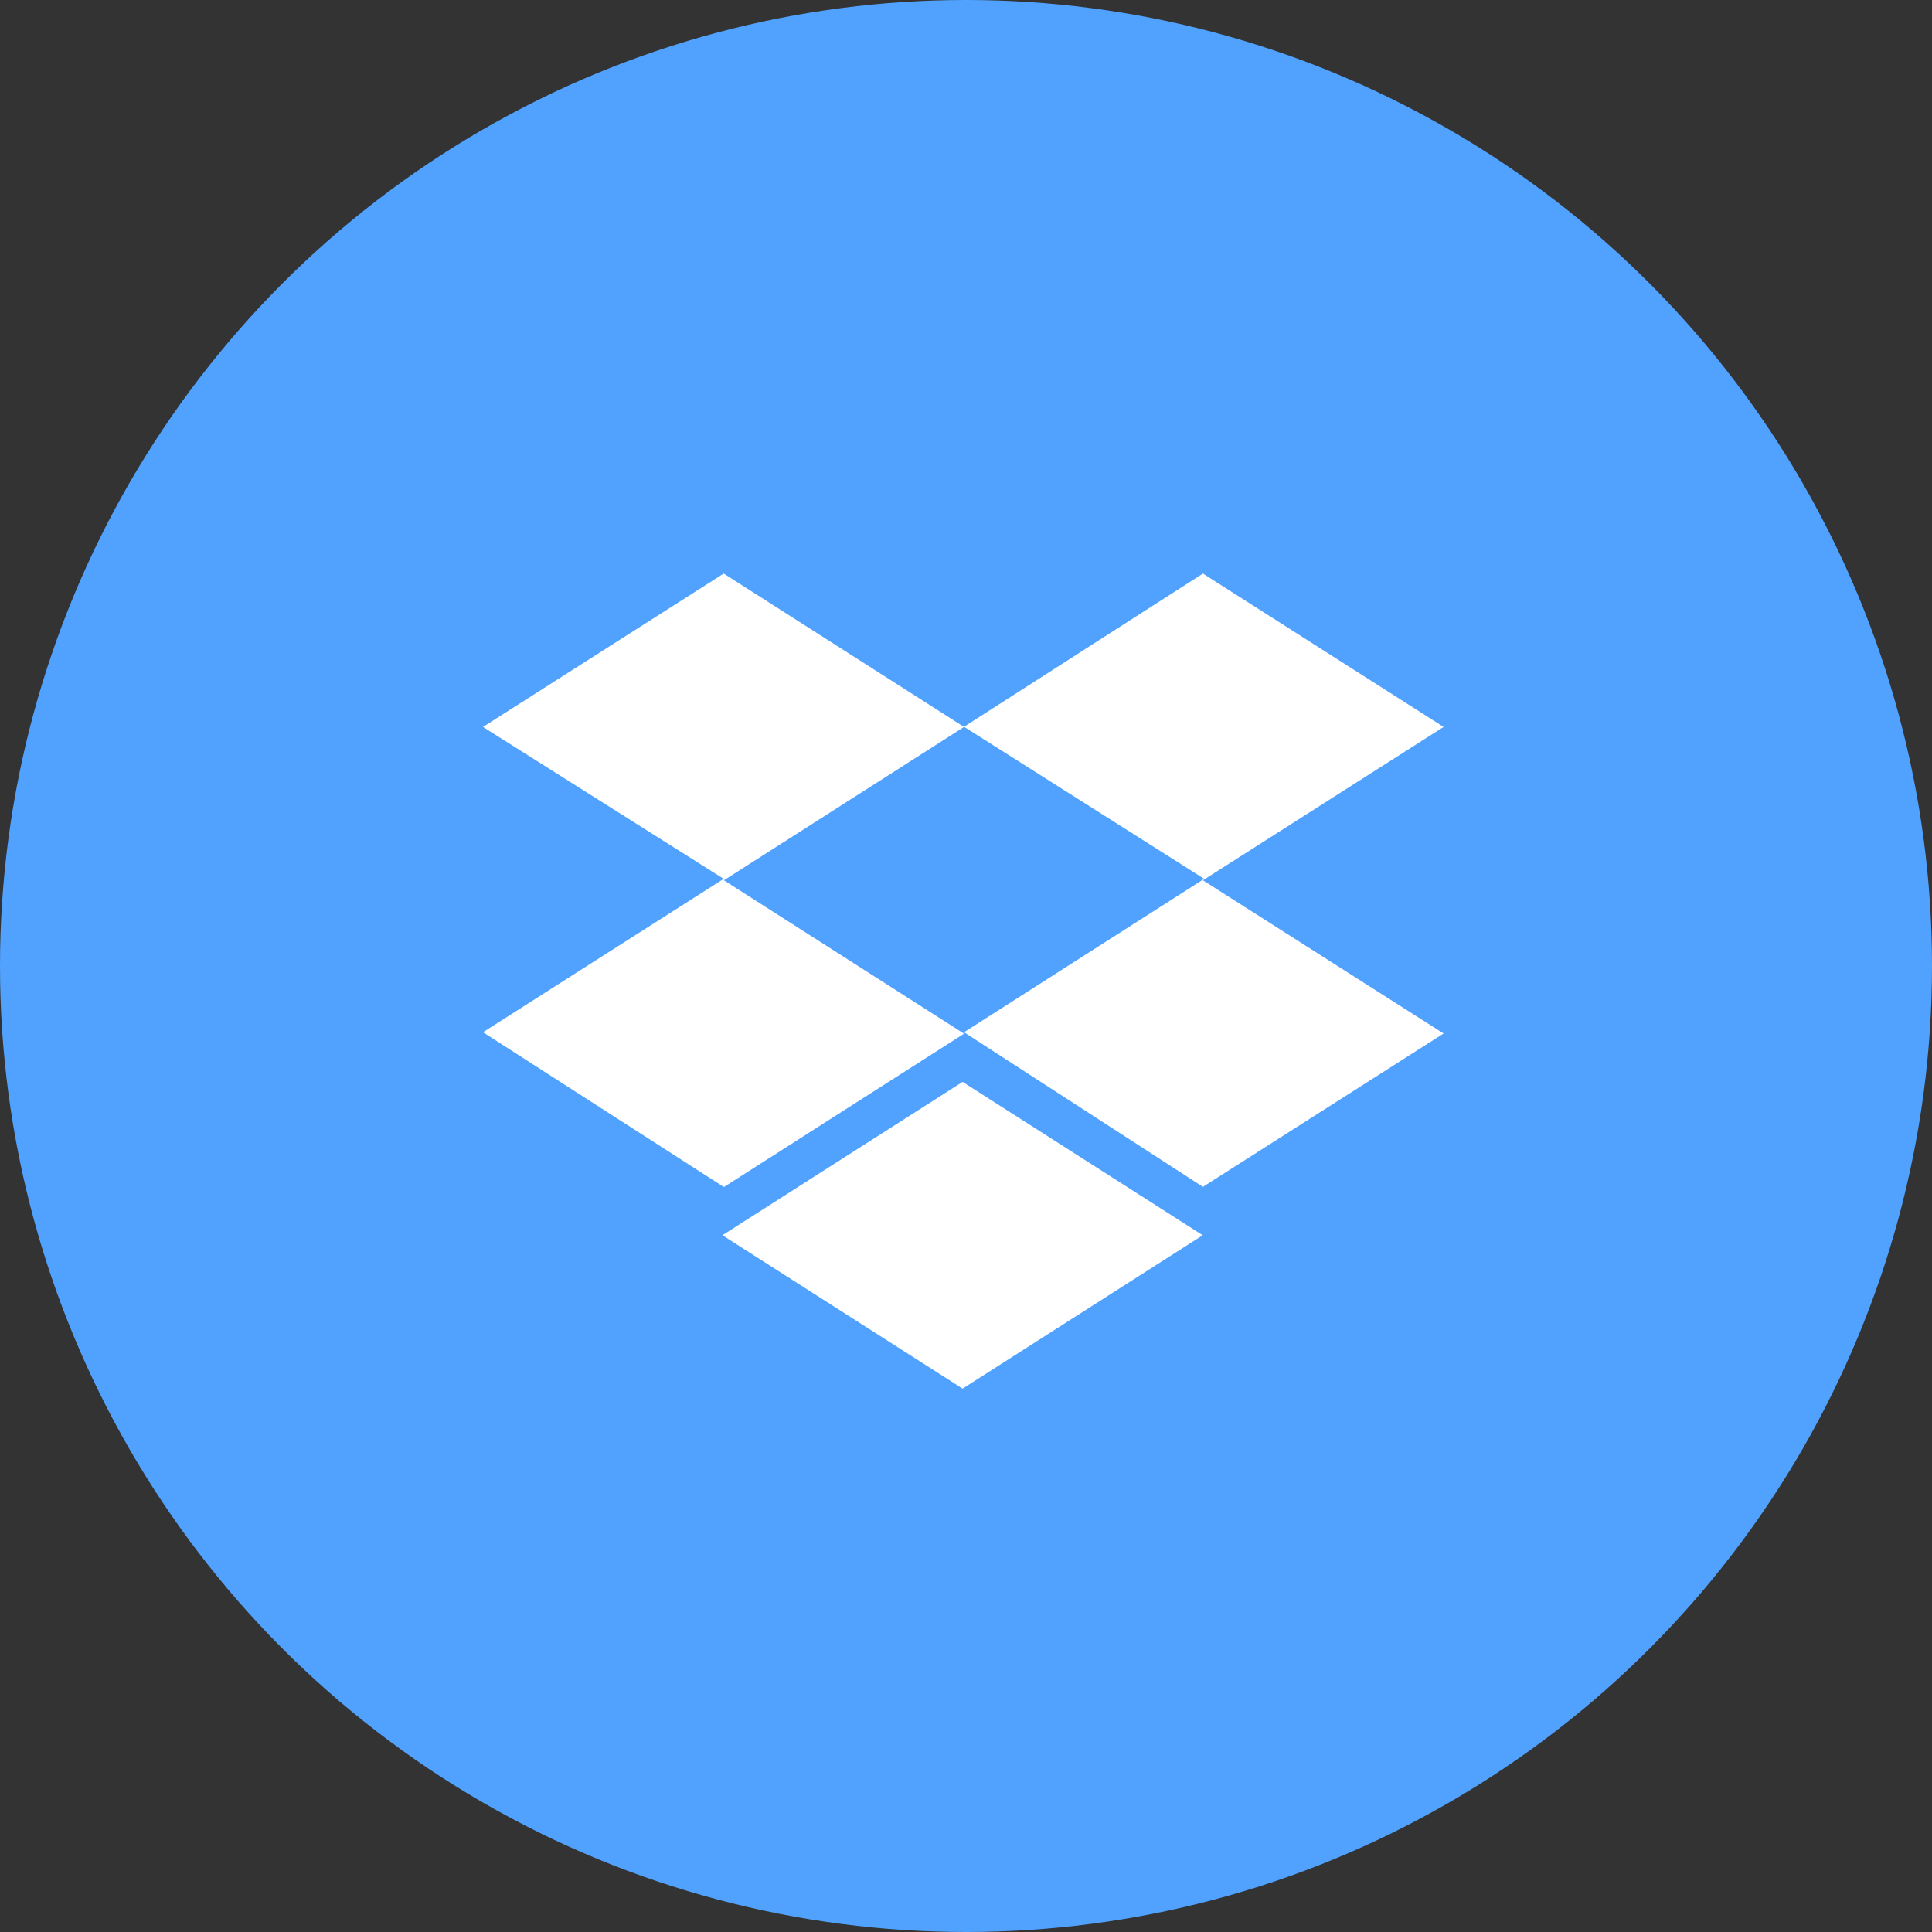 <svg width="64" height="64" viewBox="0 0 64 64" fill="none" xmlns="http://www.w3.org/2000/svg">
<rect x="0" y="0" width="64" height="64" fill="#333333" stroke="none"/>
<circle cx="32" cy="32" r="32" fill="#51A2FF"/>
<path d="M31.935 24.081L23.98 29.161L31.935 34.242L23.98 39.322L16 34.194L23.973 29.113L16 24.081L23.973 19L31.935 24.081ZM23.931 40.919L31.887 35.839L39.842 40.919L31.887 46L23.931 40.919ZM31.935 34.194L39.89 29.113L31.935 24.075L39.848 19L47.821 24.081L39.848 29.161L47.821 34.236L39.848 39.316L31.935 34.194Z" fill="white"/>
</svg>
